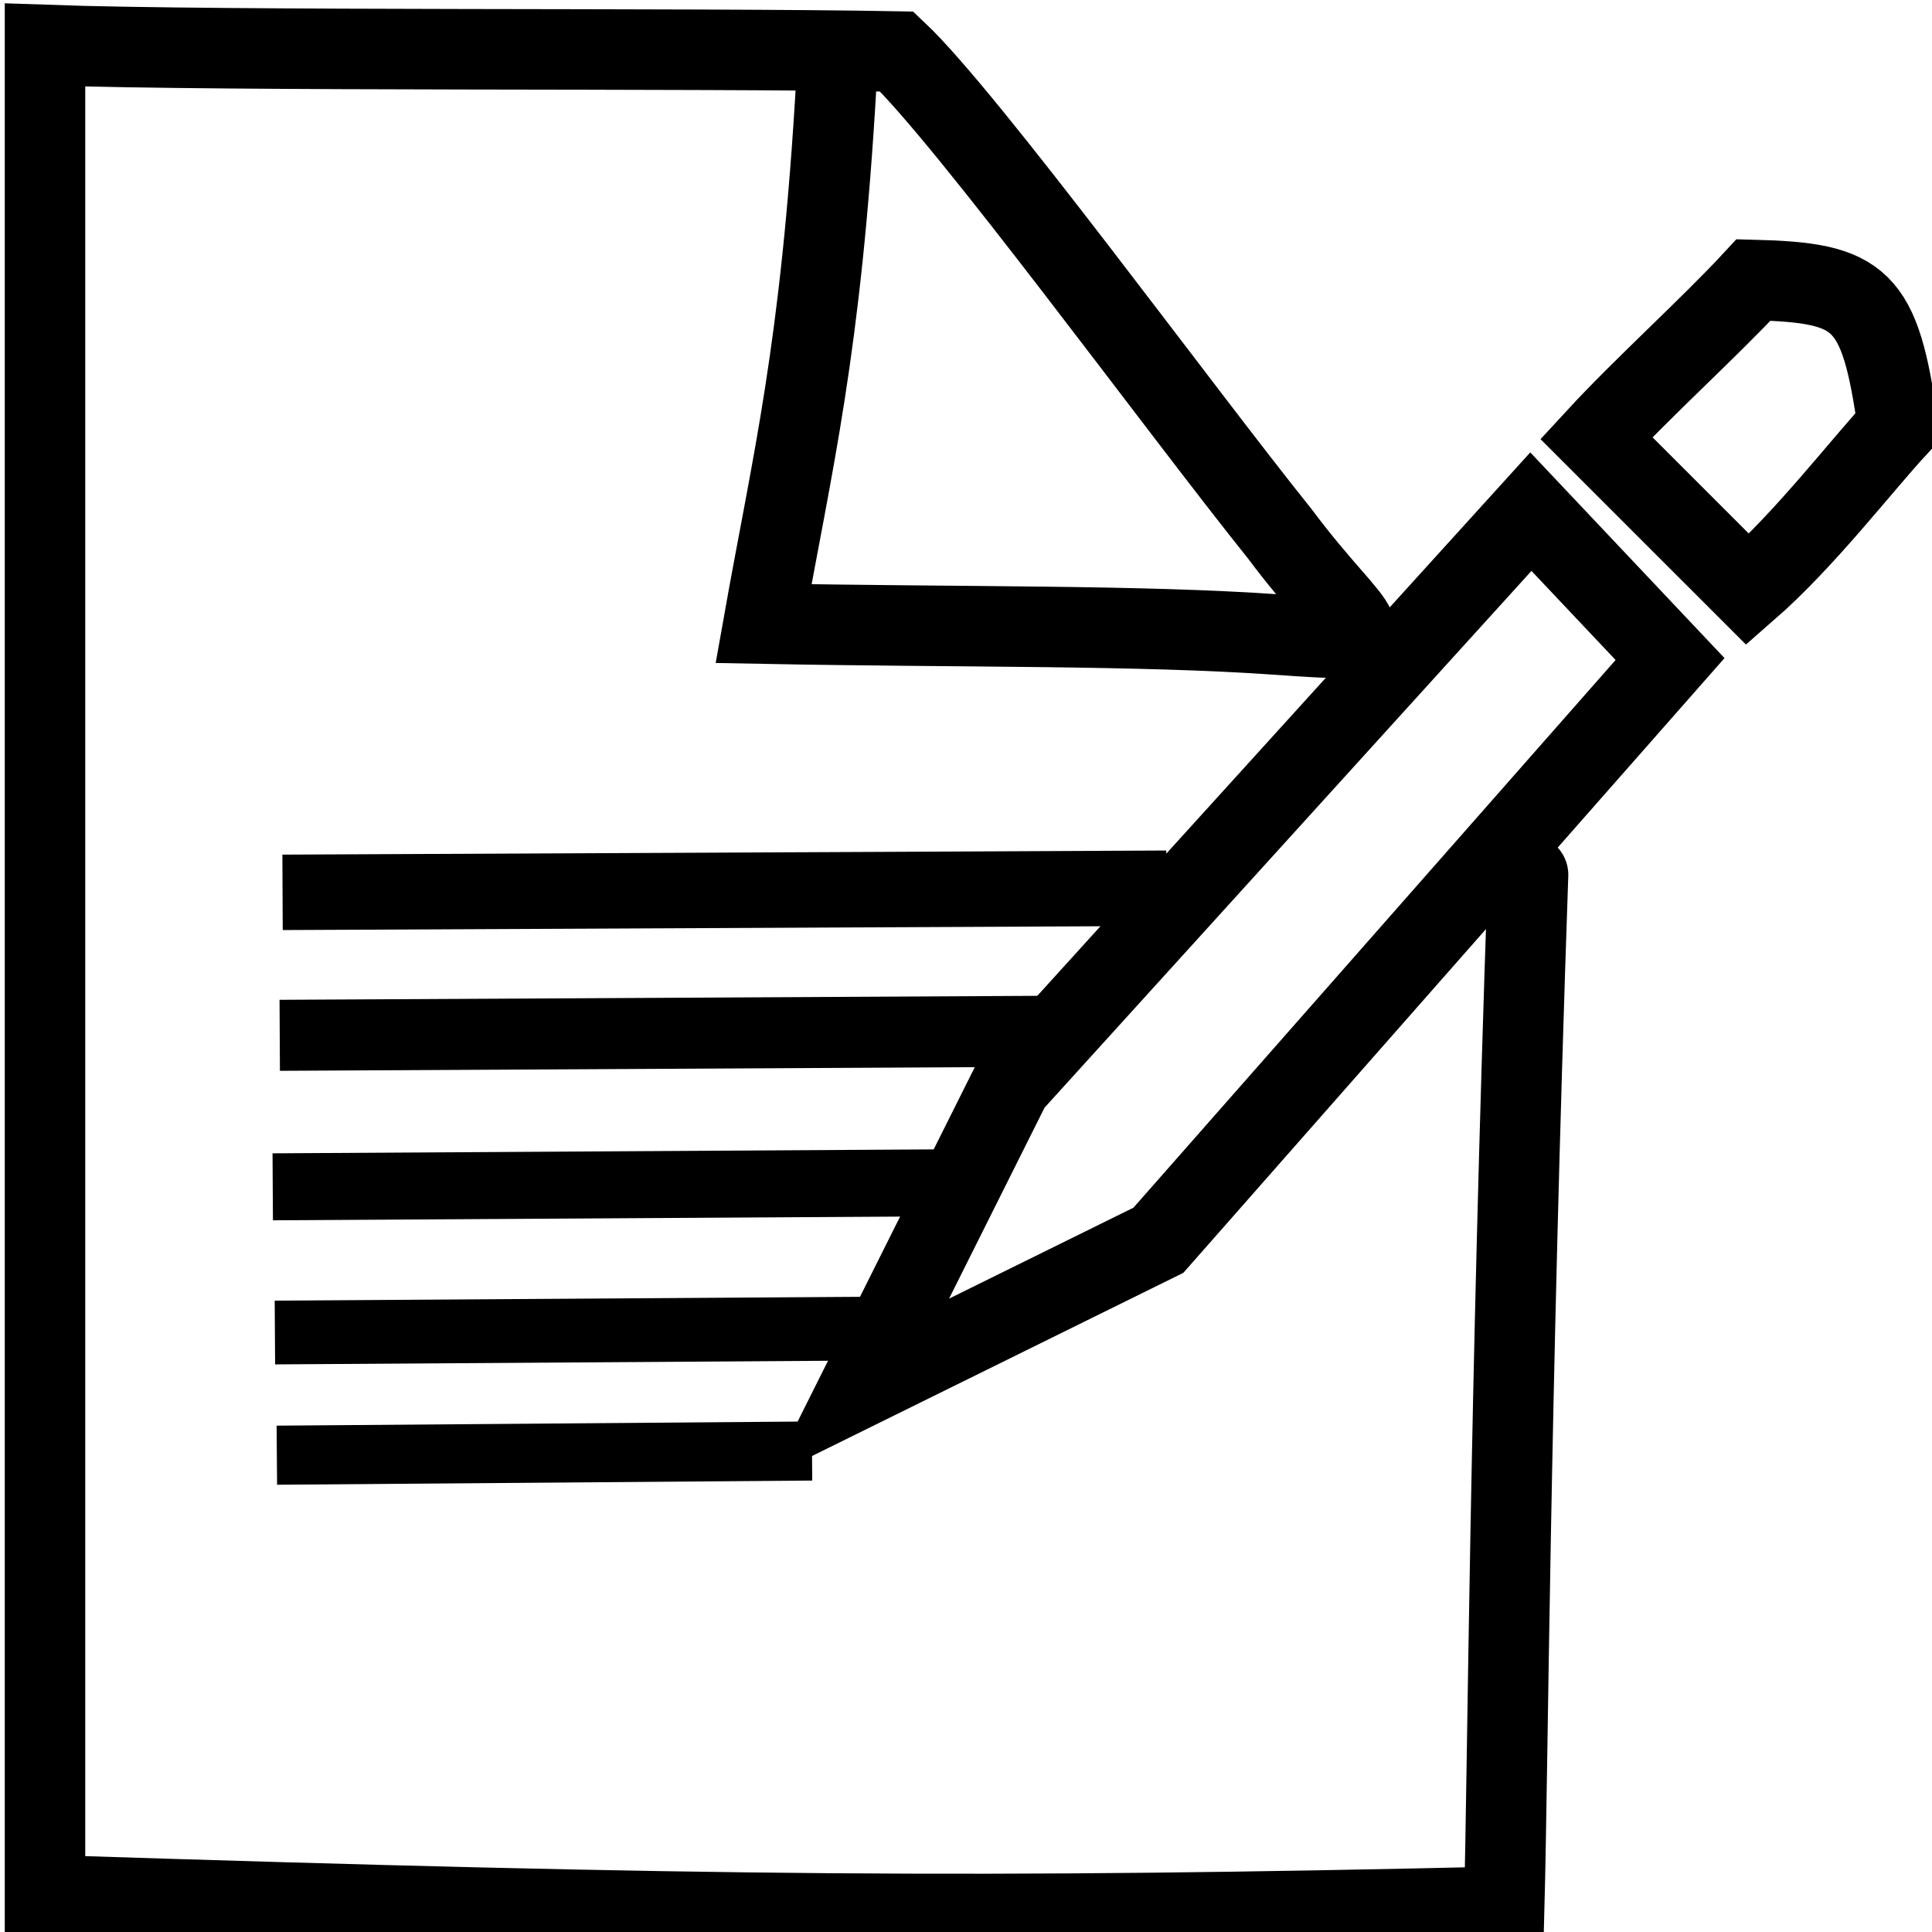 <?xml version="1.0" encoding="UTF-8" standalone="no"?>
<!-- Generator: Adobe Illustrator 15.1.0, SVG Export Plug-In  -->

<svg
   xmlns:a="http://ns.adobe.com/AdobeSVGViewerExtensions/3.0/"
   xmlns:dc="http://purl.org/dc/elements/1.1/"
   xmlns:cc="http://creativecommons.org/ns#"
   xmlns:rdf="http://www.w3.org/1999/02/22-rdf-syntax-ns#"
   xmlns:svg="http://www.w3.org/2000/svg"
   xmlns="http://www.w3.org/2000/svg"
   xmlns:xlink="http://www.w3.org/1999/xlink"
   xmlns:sodipodi="http://sodipodi.sourceforge.net/DTD/sodipodi-0.dtd"
   xmlns:inkscape="http://www.inkscape.org/namespaces/inkscape"
   version="1.1"
   x="0px"
   y="0px"
   width="24px"
   height="24px"
   viewBox="0 0 24 24"
   style="overflow:visible;enable-background:new 0 0 24 24;"
   xml:space="preserve"
   preserveAspectRatio="xMinYMid meet"
   id="svg4564"
   inkscape:version="0.92.4 (5da689c313, 2019-01-14)"
   sodipodi:docname="monologo.svg"><sodipodi:namedview
   pagecolor="#ffffff"
   bordercolor="#666666"
   borderopacity="1"
   objecttolerance="10"
   gridtolerance="10"
   guidetolerance="10"
   inkscape:pageopacity="0"
   inkscape:pageshadow="2"
   inkscape:window-width="1451"
   inkscape:window-height="1194"
   id="namedview4642"
   showgrid="false"
   inkscape:zoom="19.666666"
   inkscape:cx="10.120923"
   inkscape:cy="13.407528"
   inkscape:window-x="1830"
   inkscape:window-y="29"
   inkscape:window-maximized="0"
   inkscape:current-layer="svg4564"
   inkscape:object-paths="false"
   inkscape:object-nodes="false"
   inkscape:snap-bbox="false"
   inkscape:snap-others="false" />
<defs
   id="defs4566">
<linearGradient
   id="SVGID_9_"
   gradientUnits="userSpaceOnUse"
   x1="11.5"
   y1="2"
   x2="11.5"
   y2="8.871"><stop
     offset="0"
     style="stop-color:#D0813A"
     id="stop63" /><stop
     offset="1"
     style="stop-color:#AF551D"
     id="stop65" /><a:midPointStop
     offset="0"
     style="stop-color:#D0813A" /><a:midPointStop
     offset="0.5"
     style="stop-color:#D0813A" /><a:midPointStop
     offset="1"
     style="stop-color:#AF551D" /></linearGradient><linearGradient
   id="SVGID_7_"
   gradientUnits="userSpaceOnUse"
   x1="11.499"
   y1="0"
   x2="11.499"
   y2="13.001"><stop
     offset="0"
     style="stop-color:#8D470D"
     id="stop49" /><stop
     offset="1"
     style="stop-color:#7C3D09"
     id="stop51" /><a:midPointStop
     offset="0"
     style="stop-color:#8D470D" /><a:midPointStop
     offset="0.5"
     style="stop-color:#8D470D" /><a:midPointStop
     offset="1"
     style="stop-color:#7C3D09" /></linearGradient><linearGradient
   id="SVGID_8_"
   gradientUnits="userSpaceOnUse"
   x1="11.499"
   y1="1"
   x2="11.499"
   y2="10.935"><stop
     offset="0"
     style="stop-color:#D58738"
     id="stop56" /><stop
     offset="1"
     style="stop-color:#AB551F"
     id="stop58" /><a:midPointStop
     offset="0"
     style="stop-color:#D58738" /><a:midPointStop
     offset="0.5"
     style="stop-color:#D58738" /><a:midPointStop
     offset="1"
     style="stop-color:#AB551F" /></linearGradient><linearGradient
   y2="13.001"
   x2="11.499"
   y1="0"
   x1="11.499"
   gradientUnits="userSpaceOnUse"
   id="linearGradient3070"
   xlink:href="#SVGID_7_"
   inkscape:collect="always" /><linearGradient
   inkscape:collect="always"
   xlink:href="#SVGID_8_"
   id="linearGradient4684"
   gradientUnits="userSpaceOnUse"
   x1="11.499"
   y1="1"
   x2="11.499"
   y2="10.935" /><linearGradient
   id="SVGID_4_-7"
   gradientUnits="userSpaceOnUse"
   x1="11.999"
   y1="0"
   x2="11.999"
   y2="7"><stop
     offset="0"
     style="stop-color:#F0A829"
     id="stop28" /><stop
     offset="1"
     style="stop-color:#C7671A"
     id="stop30" /><a:midPointStop
     offset="0"
     style="stop-color:#F0A829" /><a:midPointStop
     offset="0.5"
     style="stop-color:#F0A829" /><a:midPointStop
     offset="1"
     style="stop-color:#C7671A" /></linearGradient><linearGradient
   id="SVGID_6_"
   gradientUnits="userSpaceOnUse"
   x1="11.999"
   y1="2"
   x2="11.999"
   y2="5"><stop
     offset="0"
     style="stop-color:#FFC30F"
     id="stop42" /><stop
     offset="1"
     style="stop-color:#F5AE0D"
     id="stop44" /><a:midPointStop
     offset="0"
     style="stop-color:#FFC30F" /><a:midPointStop
     offset="0.5"
     style="stop-color:#FFC30F" /><a:midPointStop
     offset="1"
     style="stop-color:#F5AE0D" /></linearGradient><linearGradient
   id="SVGID_5_-4"
   gradientUnits="userSpaceOnUse"
   x1="11.999"
   y1="1"
   x2="11.999"
   y2="6"
   gradientTransform="translate(17.186,-12.449)"><stop
     offset="0"
     style="stop-color:#FFEBA8"
     id="stop35" /><stop
     offset="1"
     style="stop-color:#F8BE27"
     id="stop37" /><a:midPointStop
     offset="0"
     style="stop-color:#FFEBA8" /><a:midPointStop
     offset="0.5"
     style="stop-color:#FFEBA8" /><a:midPointStop
     offset="1"
     style="stop-color:#F8BE27" /></linearGradient><linearGradient
   gradientTransform="translate(13.669,-13.559)"
   id="SVGID_3_-7"
   gradientUnits="userSpaceOnUse"
   x1="17.5"
   y1="18"
   x2="17.5"
   y2="20"><stop
     offset="0"
     style="stop-color:#F17219"
     id="stop21" /><stop
     offset="1"
     style="stop-color:#EA5B03"
     id="stop23" /><a:midPointStop
     offset="0"
     style="stop-color:#F17219" /><a:midPointStop
     offset="0.5"
     style="stop-color:#F17219" /><a:midPointStop
     offset="1"
     style="stop-color:#EA5B03" /></linearGradient><linearGradient
   gradientTransform="translate(13.669,-13.559)"
   id="SVGID_2_-3"
   gradientUnits="userSpaceOnUse"
   x1="17.5"
   y1="17"
   x2="17.5"
   y2="21"><stop
     offset="0"
     style="stop-color:#F6A55E"
     id="stop14" /><stop
     offset="1"
     style="stop-color:#EA5B03"
     id="stop16" /><a:midPointStop
     offset="0"
     style="stop-color:#F6A55E" /><a:midPointStop
     offset="0.5"
     style="stop-color:#F6A55E" /><a:midPointStop
     offset="1"
     style="stop-color:#EA5B03" /></linearGradient><linearGradient
   id="SVGID_1_-4"
   gradientUnits="userSpaceOnUse"
   x1="17.5"
   y1="16"
   x2="17.5"
   y2="22"><stop
     offset="0"
     style="stop-color:#DB6D17"
     id="stop7" /><stop
     offset="1"
     style="stop-color:#BF3B08"
     id="stop9" /><a:midPointStop
     offset="0"
     style="stop-color:#DB6D17" /><a:midPointStop
     offset="0.5"
     style="stop-color:#DB6D17" /><a:midPointStop
     offset="1"
     style="stop-color:#BF3B08" /></linearGradient><radialGradient
   id="SVGID_9_-0"
   cx="10"
   cy="3.5"
   r="5.755"
   gradientUnits="userSpaceOnUse"
   gradientTransform="matrix(1,0,0,0.322,-26.907,40.254)"><stop
     offset="0"
     style="stop-color:#95BFF8"
     id="stop67" /><stop
     offset="0.557"
     style="stop-color:#84ADEF"
     id="stop69" /><stop
     offset="1"
     style="stop-color:#7CA4EB"
     id="stop71" /><a:midPointStop
     offset="0"
     style="stop-color:#95BFF8" /><a:midPointStop
     offset="0.4"
     style="stop-color:#95BFF8" /><a:midPointStop
     offset="1"
     style="stop-color:#7CA4EB" /></radialGradient><radialGradient
   id="SVGID_8_-8"
   cx="10"
   cy="3.5"
   r="6.605"
   gradientUnits="userSpaceOnUse"
   gradientTransform="matrix(0,-1,1,0,38.898,26.907)"><stop
     offset="0"
     style="stop-color:#BBE0F7"
     id="stop60" /><stop
     offset="1"
     style="stop-color:#82B4FB"
     id="stop62" /><a:midPointStop
     offset="0"
     style="stop-color:#BBE0F7" /><a:midPointStop
     offset="0.5"
     style="stop-color:#BBE0F7" /><a:midPointStop
     offset="1"
     style="stop-color:#82B4FB" /></radialGradient><radialGradient
   id="SVGID_7_-8"
   cx="10"
   cy="3.5"
   r="7.492"
   gradientUnits="userSpaceOnUse"><stop
     offset="0"
     style="stop-color:#76A1F0"
     id="stop53" /><stop
     offset="1"
     style="stop-color:#6B90D5"
     id="stop55" /><a:midPointStop
     offset="0"
     style="stop-color:#76A1F0" /><a:midPointStop
     offset="0.5"
     style="stop-color:#76A1F0" /><a:midPointStop
     offset="1"
     style="stop-color:#6B90D5" /></radialGradient><linearGradient
   id="SVGID_6_-5"
   gradientUnits="userSpaceOnUse"
   x1="11.999"
   y1="2"
   x2="11.999"
   y2="5"><stop
     offset="0"
     style="stop-color:#FFC30F"
     id="stop42-2" /><stop
     offset="1"
     style="stop-color:#F5AE0D"
     id="stop44-3" /><a:midPointStop
     offset="0"
     style="stop-color:#FFC30F" /><a:midPointStop
     offset="0.5"
     style="stop-color:#FFC30F" /><a:midPointStop
     offset="1"
     style="stop-color:#F5AE0D" /></linearGradient><linearGradient
   id="SVGID_5_-4-2"
   gradientUnits="userSpaceOnUse"
   x1="11.999"
   y1="1"
   x2="11.999"
   y2="6"
   gradientTransform="translate(18.602,-55.661)"><stop
     offset="0"
     style="stop-color:#FFEBA8"
     id="stop35-4" /><stop
     offset="1"
     style="stop-color:#F8BE27"
     id="stop37-6" /><a:midPointStop
     offset="0"
     style="stop-color:#FFEBA8" /><a:midPointStop
     offset="0.5"
     style="stop-color:#FFEBA8" /><a:midPointStop
     offset="1"
     style="stop-color:#F8BE27" /></linearGradient><linearGradient
   y2="7"
   x2="11.999"
   y1="0"
   x1="11.999"
   gradientUnits="userSpaceOnUse"
   id="linearGradient3094-6"
   xlink:href="#SVGID_4_-7-6"
   inkscape:collect="always"
   gradientTransform="translate(17.186,-12.449)" /><linearGradient
   id="SVGID_4_-7-6"
   gradientUnits="userSpaceOnUse"
   x1="11.999"
   y1="0"
   x2="11.999"
   y2="7"><stop
     offset="0"
     style="stop-color:#F0A829"
     id="stop28-2" /><stop
     offset="1"
     style="stop-color:#C7671A"
     id="stop30-9" /><a:midPointStop
     offset="0"
     style="stop-color:#F0A829" /><a:midPointStop
     offset="0.5"
     style="stop-color:#F0A829" /><a:midPointStop
     offset="1"
     style="stop-color:#C7671A" /></linearGradient><linearGradient
   inkscape:collect="always"
   xlink:href="#SVGID_6_-5"
   id="linearGradient4864"
   gradientUnits="userSpaceOnUse"
   gradientTransform="matrix(1,0,0,0.337,11.178,-42.559)"
   x1="11.999"
   y1="2"
   x2="11.999"
   y2="5" /><linearGradient
   inkscape:collect="always"
   xlink:href="#SVGID_5_-4-2"
   id="linearGradient4866"
   gradientUnits="userSpaceOnUse"
   gradientTransform="matrix(1,0,0,0.608,11.178,-43.508)"
   x1="11.999"
   y1="1"
   x2="11.999"
   y2="6" /><linearGradient
   inkscape:collect="always"
   xlink:href="#SVGID_4_-7-6"
   id="linearGradient4868"
   gradientUnits="userSpaceOnUse"
   gradientTransform="matrix(0.916,0,0,0.713,11.178,-43.89)"
   x1="11.999"
   y1="0"
   x2="11.999"
   y2="7" /><linearGradient
   id="linearGradient2966"><stop
     id="stop2968"
     style="stop-color:#ffd1d1;stop-opacity:1"
     offset="0" /><stop
     id="stop3006"
     style="stop-color:#ff1d1d;stop-opacity:1"
     offset="0.5" /><stop
     id="stop2970"
     style="stop-color:#6f0000;stop-opacity:1"
     offset="1" /></linearGradient><linearGradient
   id="linearGradient2974"><stop
     id="stop2976"
     style="stop-color:#c1c1c1;stop-opacity:1"
     offset="0" /><stop
     id="stop2978"
     style="stop-color:#acacac;stop-opacity:1"
     offset="1" /></linearGradient><linearGradient
   id="linearGradient2984"><stop
     id="stop2986"
     style="stop-color:#e7e2b8;stop-opacity:1"
     offset="0" /><stop
     id="stop2988"
     style="stop-color:#e7e2b8;stop-opacity:0"
     offset="1" /></linearGradient><linearGradient
   id="linearGradient2994"><stop
     id="stop2996"
     style="stop-color:#000000;stop-opacity:1"
     offset="0" /><stop
     id="stop2998"
     style="stop-color:#c9c9c9;stop-opacity:1"
     offset="1" /></linearGradient><linearGradient
   inkscape:collect="always"
   xlink:href="#linearGradient2994"
   id="linearGradient5460"
   gradientUnits="userSpaceOnUse"
   gradientTransform="matrix(0.458,-0.967,0.967,0.458,23.567,44.632)"
   x1="25.719"
   y1="31.047"
   x2="25.515"
   y2="30.703" /><linearGradient
   inkscape:collect="always"
   xlink:href="#linearGradient2974"
   id="linearGradient5466"
   gradientUnits="userSpaceOnUse"
   gradientTransform="matrix(0.458,-0.967,0.967,0.458,23.518,44.424)"
   x1="46"
   y1="19.812"
   x2="47.688"
   y2="22.625" /><linearGradient
   inkscape:collect="always"
   xlink:href="#linearGradient2966"
   id="linearGradient5469"
   gradientUnits="userSpaceOnUse"
   gradientTransform="matrix(0.458,-0.967,0.967,0.458,23.518,44.424)"
   x1="48.906"
   y1="17.376"
   x2="50.988"
   y2="22.251" /><radialGradient
   inkscape:collect="always"
   xlink:href="#linearGradient2984"
   id="radialGradient5480"
   gradientUnits="userSpaceOnUse"
   gradientTransform="matrix(1.468,-3.102,2.153,1.019,-62.152,94.379)"
   cx="29.053"
   cy="27.641"
   fx="29.053"
   fy="27.641"
   r="3.241" /><linearGradient
   id="SVGID_4_-7-6-9"
   gradientUnits="userSpaceOnUse"
   x1="11.999"
   y1="0"
   x2="11.999"
   y2="7"><stop
     offset="0"
     style="stop-color:#F0A829"
     id="stop28-2-3" /><stop
     offset="1"
     style="stop-color:#C7671A"
     id="stop30-9-1" /><a:midPointStop
     offset="0"
     style="stop-color:#F0A829" /><a:midPointStop
     offset="0.5"
     style="stop-color:#F0A829" /><a:midPointStop
     offset="1"
     style="stop-color:#C7671A" /></linearGradient><linearGradient
   id="SVGID_5_-4-2-9"
   gradientUnits="userSpaceOnUse"
   x1="11.999"
   y1="1"
   x2="11.999"
   y2="6"
   gradientTransform="translate(18.602,-55.661)"><stop
     offset="0"
     style="stop-color:#FFEBA8"
     id="stop35-4-9" /><stop
     offset="1"
     style="stop-color:#F8BE27"
     id="stop37-6-5" /><a:midPointStop
     offset="0"
     style="stop-color:#FFEBA8" /><a:midPointStop
     offset="0.5"
     style="stop-color:#FFEBA8" /><a:midPointStop
     offset="1"
     style="stop-color:#F8BE27" /></linearGradient><linearGradient
   id="SVGID_6_-5-5"
   gradientUnits="userSpaceOnUse"
   x1="11.999"
   y1="2"
   x2="11.999"
   y2="5"><stop
     offset="0"
     style="stop-color:#FFC30F"
     id="stop42-2-6" /><stop
     offset="1"
     style="stop-color:#F5AE0D"
     id="stop44-3-0" /><a:midPointStop
     offset="0"
     style="stop-color:#FFC30F" /><a:midPointStop
     offset="0.5"
     style="stop-color:#FFC30F" /><a:midPointStop
     offset="1"
     style="stop-color:#F5AE0D" /></linearGradient><linearGradient
   id="linearGradient2984-9"><stop
     id="stop2986-4"
     style="stop-color:#e7e2b8;stop-opacity:1"
     offset="0" /><stop
     id="stop2988-6"
     style="stop-color:#e7e2b8;stop-opacity:0"
     offset="1" /></linearGradient></defs>
<linearGradient
   id="SVGID_1_"
   gradientUnits="userSpaceOnUse"
   x1="11.957"
   y1="0"
   x2="11.957"
   y2="24">
	<stop
   offset="0"
   style="stop-color:#95BFF8"
   id="stop4569" />
	<stop
   offset="0.557"
   style="stop-color:#84ADEF"
   id="stop4571" />
	<stop
   offset="1"
   style="stop-color:#7CA4EB"
   id="stop4573" />
	<a:midPointStop
   offset="0"
   style="stop-color:#95BFF8" />
	<a:midPointStop
   offset="0.4"
   style="stop-color:#95BFF8" />
	<a:midPointStop
   offset="1"
   style="stop-color:#7CA4EB" />
</linearGradient>

<linearGradient
   id="SVGID_2_"
   gradientUnits="userSpaceOnUse"
   x1="11.957"
   y1="1"
   x2="11.957"
   y2="23">
	<stop
   offset="0"
   style="stop-color:#E7F4FC"
   id="stop4578" />
	<stop
   offset="1"
   style="stop-color:#DEEFFC"
   id="stop4580" />
	<a:midPointStop
   offset="0"
   style="stop-color:#E7F4FC" />
	<a:midPointStop
   offset="0.5"
   style="stop-color:#E7F4FC" />
	<a:midPointStop
   offset="1"
   style="stop-color:#DEEFFC" />
</linearGradient>

<linearGradient
   id="SVGID_3_"
   gradientUnits="userSpaceOnUse"
   x1="11.957"
   y1="2"
   x2="11.957"
   y2="22">
	<stop
   offset="0"
   style="stop-color:#CEE9F9"
   id="stop4585" />
	<stop
   offset="1"
   style="stop-color:#BBDFF8"
   id="stop4587" />
	<a:midPointStop
   offset="0"
   style="stop-color:#CEE9F9" />
	<a:midPointStop
   offset="0.5"
   style="stop-color:#CEE9F9" />
	<a:midPointStop
   offset="1"
   style="stop-color:#BBDFF8" />
</linearGradient>

<linearGradient
   id="SVGID_4_"
   gradientUnits="userSpaceOnUse"
   x1="17.202"
   y1="0"
   x2="17.202"
   y2="9.359"
   gradientTransform="translate(-2,0)">
	<stop
   offset="0"
   style="stop-color:#95BFF8"
   id="stop4592" />
	<stop
   offset="0.557"
   style="stop-color:#84ADEF"
   id="stop4594" />
	<stop
   offset="1"
   style="stop-color:#7CA4EB"
   id="stop4596" />
	<a:midPointStop
   offset="0"
   style="stop-color:#95BFF8" />
	<a:midPointStop
   offset="0.4"
   style="stop-color:#95BFF8" />
	<a:midPointStop
   offset="1"
   style="stop-color:#7CA4EB" />
</linearGradient>

<linearGradient
   id="SVGID_5_"
   gradientUnits="userSpaceOnUse"
   x1="14.279"
   y1="7.545"
   x2="17.407"
   y2="4.417"
   gradientTransform="translate(-2,0)">
	<stop
   offset="0"
   style="stop-color:#E7F4FC"
   id="stop4601" />
	<stop
   offset="0.518"
   style="stop-color:#E5F3FC"
   id="stop4603" />
	<stop
   offset="0.705"
   style="stop-color:#DEF0FB"
   id="stop4605" />
	<stop
   offset="0.837"
   style="stop-color:#D3EBFA"
   id="stop4607" />
	<stop
   offset="0.872"
   style="stop-color:#CEE9F9"
   id="stop4609" />
	<stop
   offset="1"
   style="stop-color:#BDD8F0"
   id="stop4611" />
	<a:midPointStop
   offset="0"
   style="stop-color:#E7F4FC" />
	<a:midPointStop
   offset="0.87"
   style="stop-color:#E7F4FC" />
	<a:midPointStop
   offset="0.872"
   style="stop-color:#CEE9F9" />
	<a:midPointStop
   offset="0.5"
   style="stop-color:#CEE9F9" />
	<a:midPointStop
   offset="1"
   style="stop-color:#BDD8F0" />
</linearGradient>




<path
   style="fill:none;stroke:#000000;stroke-width:1px;stroke-linecap:round;stroke-linejoin:miter;stroke-opacity:1"
   d="M 18.982,10.867 C 18.751,17.546 18.734,21.859 18.686,23.686 12.204,23.835 8.792,23.808 0.559,23.542 l 1e-8,-22.983 C 2.851,0.64 8.615,0.592 11.14,0.64 12.023,1.472 14.621,5.04 15.901,6.635 16.88,7.947 17.399,7.991 15.882,7.884 14.157,7.762 11.942,7.794 9.485,7.747 9.839,5.752 10.199,4.367 10.391,1"
   id="path5517"
   inkscape:connector-curvature="0"
   sodipodi:nodetypes="ccccccscc" /><path
   style="fill:none;stroke:#000000;stroke-width:0.937px;stroke-linecap:butt;stroke-linejoin:miter;stroke-opacity:1"
   d="M 3.51,11.085 14.49,11.034"
   id="path5542"
   inkscape:connector-curvature="0" /><path
   style="overflow:visible;fill:none;stroke:#000000;stroke-width:0.882px;stroke-linecap:butt;stroke-linejoin:miter;stroke-opacity:1"
   d="M 3.475,12.861 13.182,12.81"
   id="path5542-6"
   inkscape:connector-curvature="0" /><path
   style="overflow:visible;fill:none;stroke:#000000;stroke-width:0.792px;stroke-linecap:butt;stroke-linejoin:miter;stroke-opacity:1"
   d="m 3.415,16.553 7.771,-0.051"
   id="path5542-6-5"
   inkscape:connector-curvature="0" /><g
   id="g5580"
   transform="translate(18.966,14.492)"><path
     sodipodi:nodetypes="cccccc"
     inkscape:connector-curvature="0"
     id="path5574"
     d="M 0.051,-8.136 -6.407,-1.017 -8.288,2.746 -4.576,0.915 1.78,-6.305 Z"
     style="fill:none;stroke:#000000;stroke-width:1px;stroke-linecap:butt;stroke-linejoin:miter;stroke-opacity:1" /><path
     sodipodi:nodetypes="ccccc"
     inkscape:connector-curvature="0"
     id="path5576"
     d="M 2.746,-7.169 C 3.453,-7.786 4.152,-8.703 4.611,-9.198 4.388,-10.796 4.156,-10.98 2.817,-11.014 c -0.536,0.58 -1.367,1.327 -1.953,1.963 z"
     style="fill:none;stroke:#000000;stroke-width:1px;stroke-linecap:butt;stroke-linejoin:miter;stroke-opacity:1" /></g><path
   style="overflow:visible;fill:none;stroke:#000000;stroke-width:0.832px;stroke-linecap:butt;stroke-linejoin:miter;stroke-opacity:1"
   d="m 3.388,14.743 8.584,-0.051"
   id="path5542-6-4"
   inkscape:connector-curvature="0" /><path
   style="overflow:visible;fill:none;stroke:#000000;stroke-width:0.734px;stroke-linecap:butt;stroke-linejoin:miter;stroke-opacity:1"
   d="M 3.439,18.077 10.087,18.025"
   id="path5542-6-5-1"
   inkscape:connector-curvature="0" /></svg>